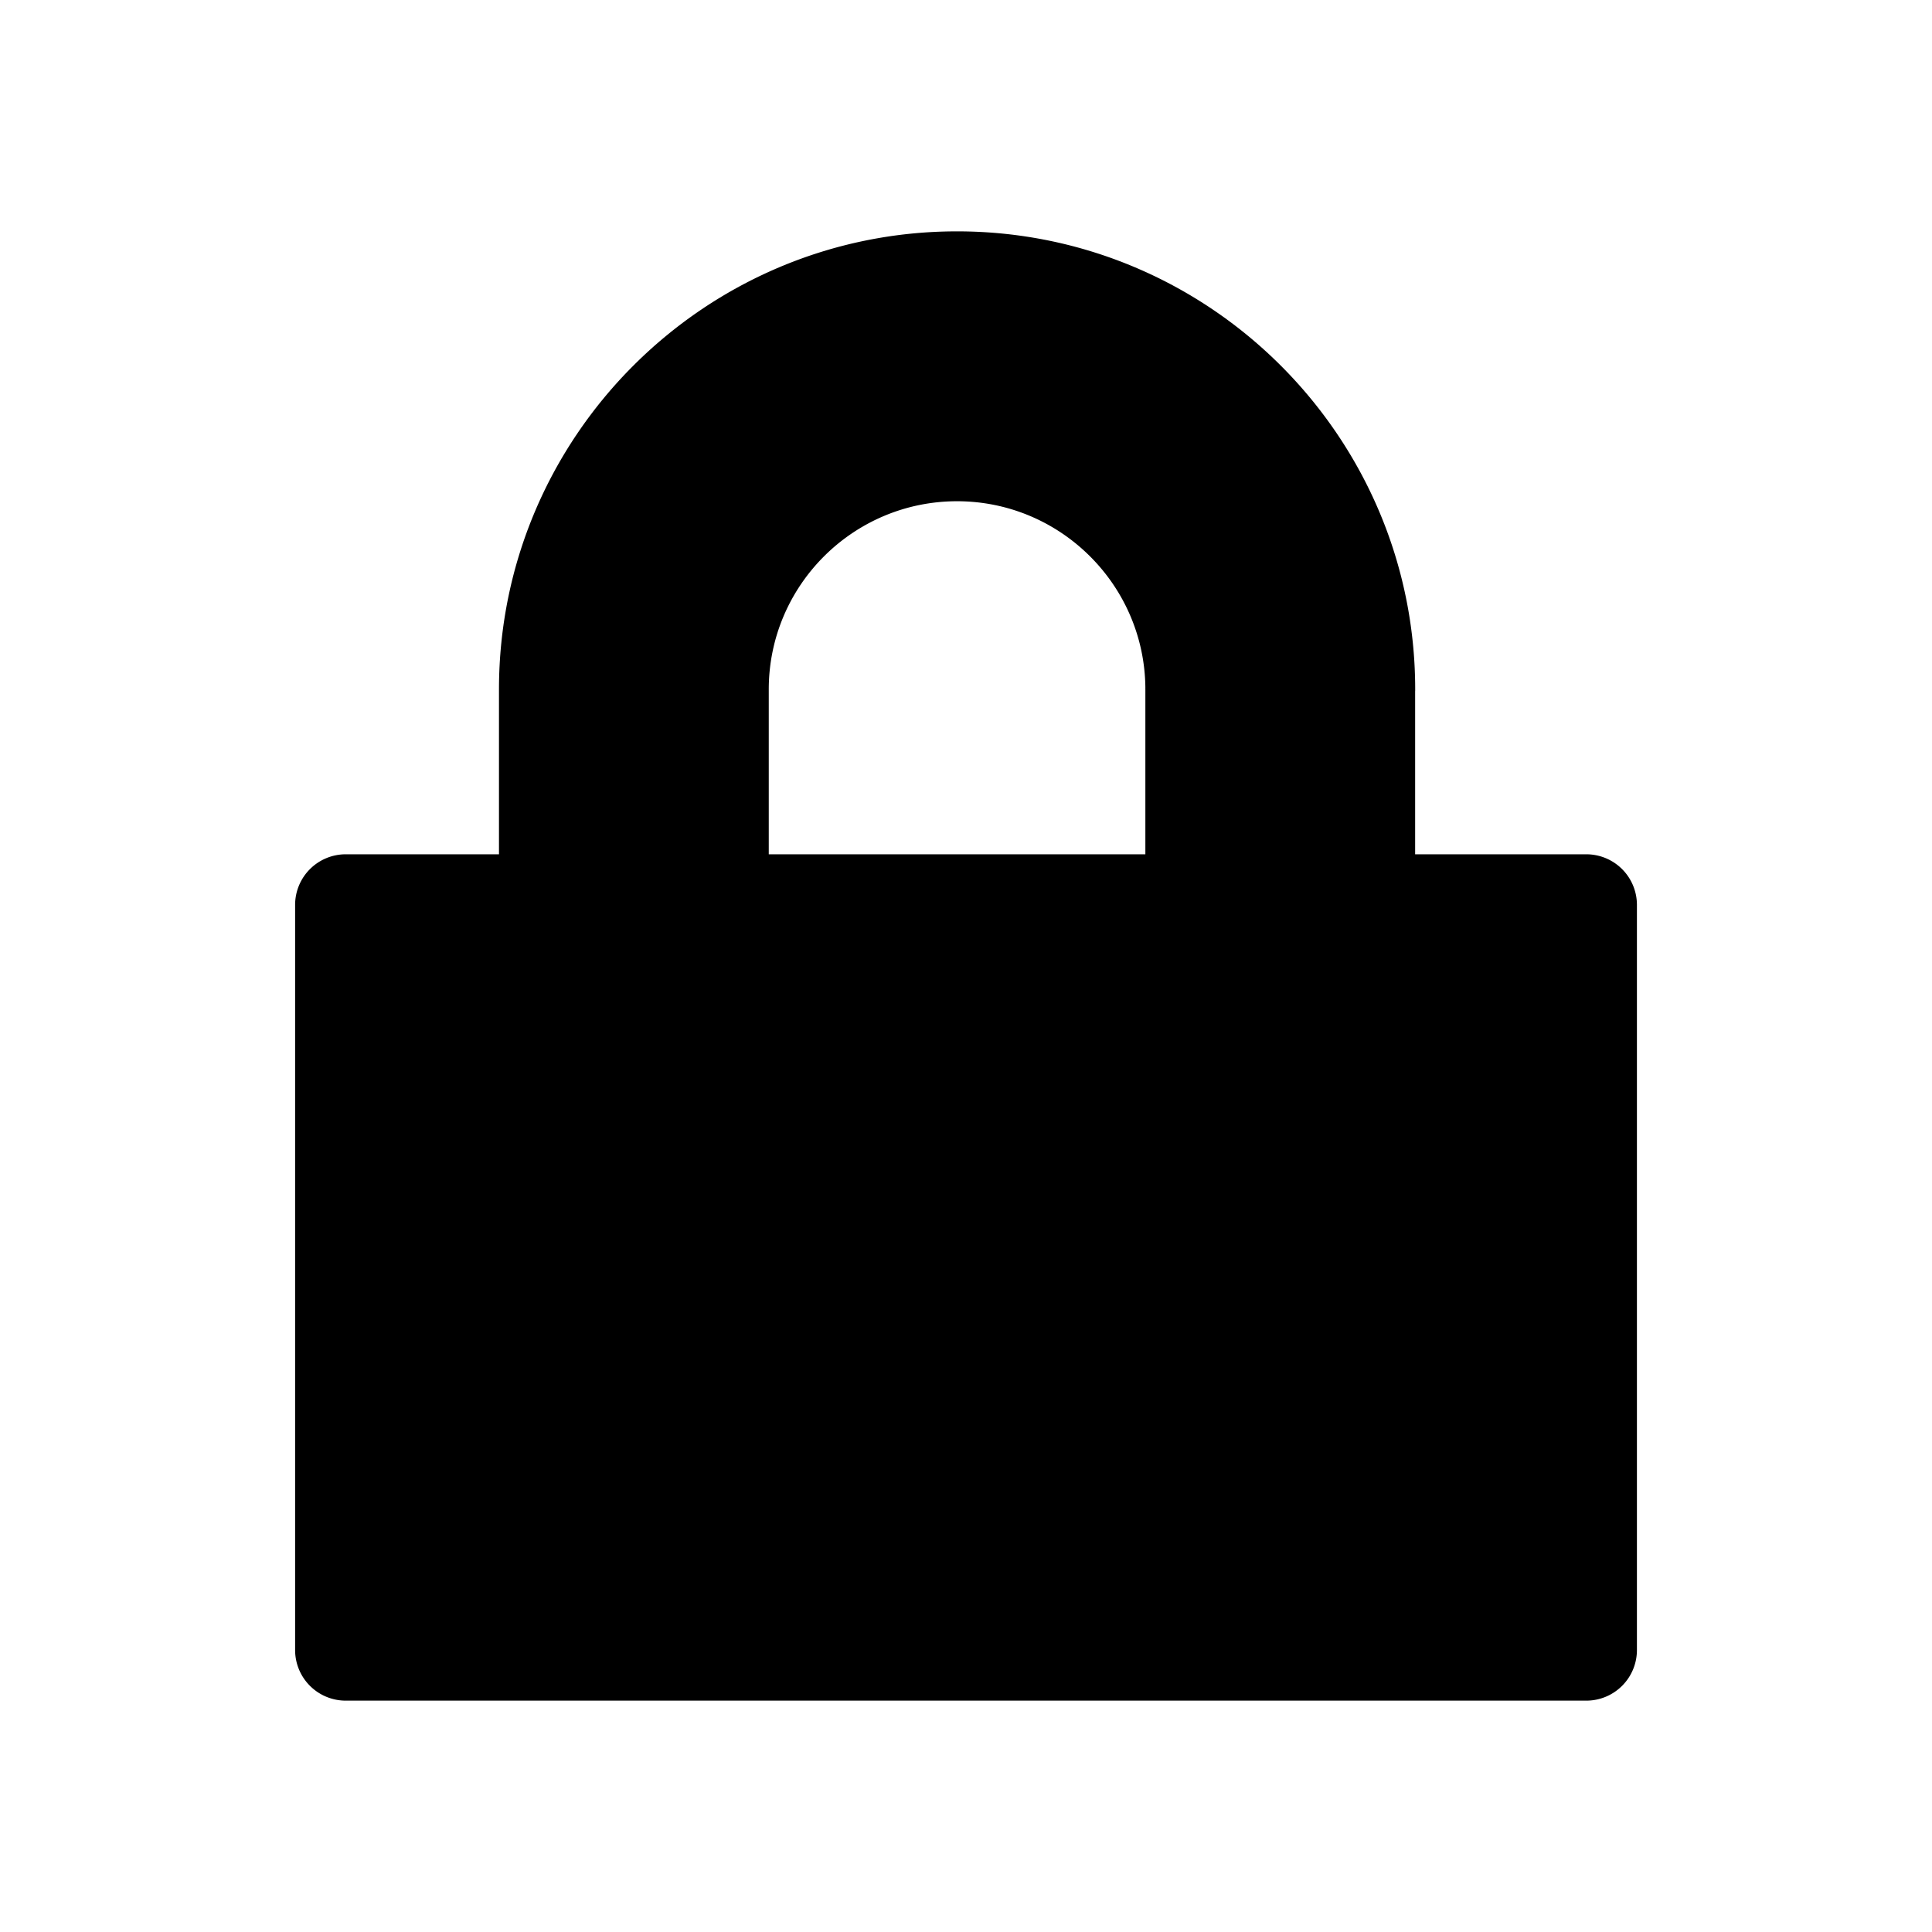 <svg xmlns="http://www.w3.org/2000/svg" width="1em" height="1em" viewBox="0 0 100 100"><path fill="currentColor" d="M82.105 44.218h-8.858v-8.431q.004-.055.003-.102c0-13.073-10.636-23.71-23.713-23.71c-13.073 0-23.71 10.637-23.71 23.71v8.533h-7.931a2.62 2.62 0 0 0-2.621 2.621v38.565a2.62 2.62 0 0 0 2.621 2.621h64.21a2.62 2.62 0 0 0 2.621-2.621V46.839a2.62 2.62 0 0 0-2.622-2.621m-42.314-8.533c0-5.375 4.371-9.741 9.746-9.741c5.341 0 9.695 4.32 9.747 9.649l-.003.031h.003v8.594H39.791z"/></svg>